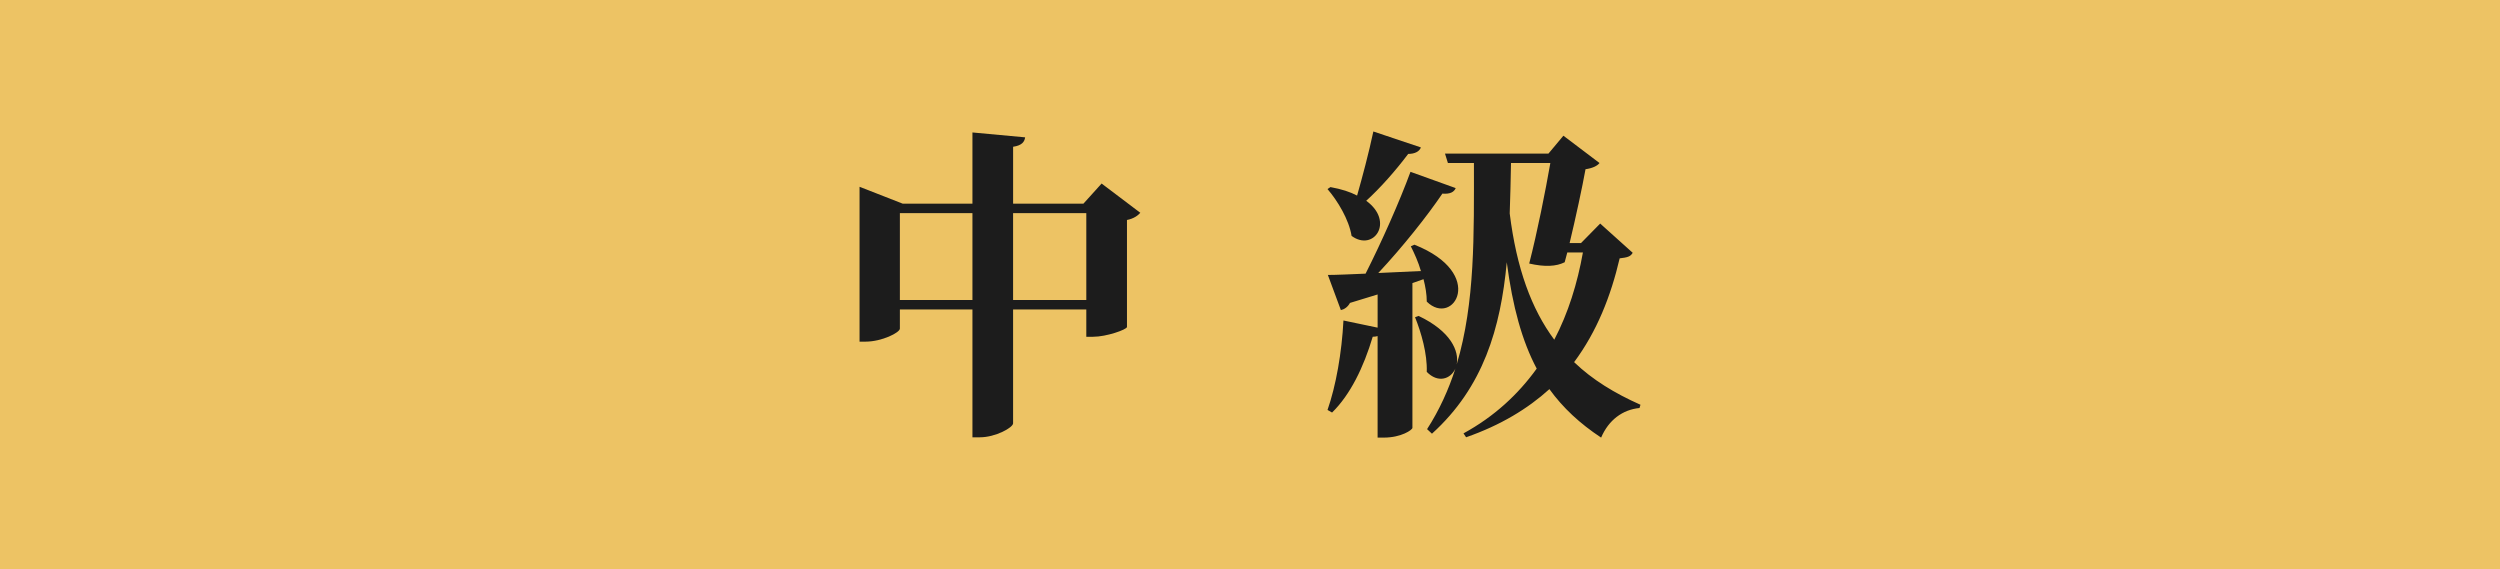 <?xml version="1.0" encoding="UTF-8"?>
<svg id="_レイヤー_1" data-name="レイヤー 1" xmlns="http://www.w3.org/2000/svg" viewBox="0 0 123 28">
  <defs>
    <style>
      .cls-1 {
        fill: #edc364;
      }

      .cls-2 {
        isolation: isolate;
      }

      .cls-3 {
        fill: #1c1c1c;
      }
    </style>
  </defs>
  <g id="_グループ_2246" data-name="グループ 2246">
    <g id="_グループ_2244" data-name="グループ 2244">
      <g id="_グループ_2133" data-name="グループ 2133">
        <g id="_グループ_2211" data-name="グループ 2211">
          <path id="_パス_1880" data-name="パス 1880" class="cls-1" d="m0,0h123v28H0V0Z"/>
          <g id="_上中級" data-name="上中級" class="cls-2">
            <g class="cls-2">
              <path class="cls-3" d="m56.103,10.47c-.112.128-.32.288-.656.353v5.266c-.016.128-1.009.48-1.665.48h-.336v-1.345h-3.602v5.603c0,.208-.864.688-1.632.688h-.368v-6.291h-3.57v.944c0,.192-.88.641-1.696.641h-.288v-7.619l2.128.832h3.426v-3.505l2.593.24c-.032.224-.16.399-.592.464v2.801h3.458l.896-.992,1.905,1.44Zm-8.259,4.29v-4.273h-3.57v4.273h3.57Zm5.602,0v-4.273h-3.602v4.273h3.602Z"/>
              <path class="cls-3" d="m69.907,7.253c-.064.191-.288.32-.624.32-.625.832-1.377,1.681-2.065,2.305,1.409,1.024.368,2.528-.72,1.729-.128-.801-.688-1.729-1.185-2.305l.144-.097c.544.097.977.24,1.312.417.256-.896.576-2.098.8-3.153l2.337.784Zm-.416,6.675v7.122c0,.097-.544.48-1.409.48h-.304v-4.994c-.064.017-.144.032-.24.032-.448,1.505-1.104,2.85-2,3.729l-.224-.128c.416-1.185.704-2.833.784-4.401l1.681.352v-1.633l-1.36.416c-.112.209-.288.32-.448.353l-.64-1.729c.416,0,1.072-.032,1.856-.064.8-1.584,1.681-3.569,2.209-5.01l2.225.801c-.08.191-.272.304-.656.271-.736,1.089-1.953,2.625-3.153,3.906.64-.032,1.36-.064,2.097-.097-.128-.448-.32-.864-.496-1.217l.176-.079c3.585,1.424,1.905,4.081.608,2.801,0-.353-.064-.736-.16-1.104l-.544.192Zm10.837-1.489c-.113.192-.257.225-.641.272-.433,1.856-1.121,3.602-2.241,5.106.896.864,2.001,1.536,3.265,2.097l-.047.16c-.833.08-1.521.592-1.889,1.456-1.041-.688-1.873-1.456-2.545-2.385-1.057.96-2.401,1.776-4.098,2.369l-.128-.192c1.521-.832,2.689-1.921,3.602-3.186-.721-1.36-1.185-3.041-1.473-5.233-.304,3.249-1.152,6.146-3.681,8.435l-.24-.224c.608-.944,1.056-1.937,1.393-2.978-.24.528-.864.721-1.409.16.032-.88-.272-1.937-.576-2.688l.176-.064c1.584.752,2,1.729,1.873,2.385.913-3.041.848-6.418.848-9.908h-1.28l-.144-.464h5.09l.736-.88,1.777,1.344c-.112.145-.353.257-.689.305-.159.88-.479,2.369-.783,3.634h.56l.944-.961,1.602,1.44Zm-5.987-4.418c-.016.833-.032,1.665-.063,2.481.336,2.705,1.072,4.706,2.192,6.211.688-1.312,1.137-2.77,1.409-4.29h-.769l-.128.48c-.416.208-.977.239-1.745.063.4-1.553.8-3.569,1.04-4.946h-1.937Z"/>
            </g>
          </g>
        </g>
      </g>
    </g>
  </g>
</svg>